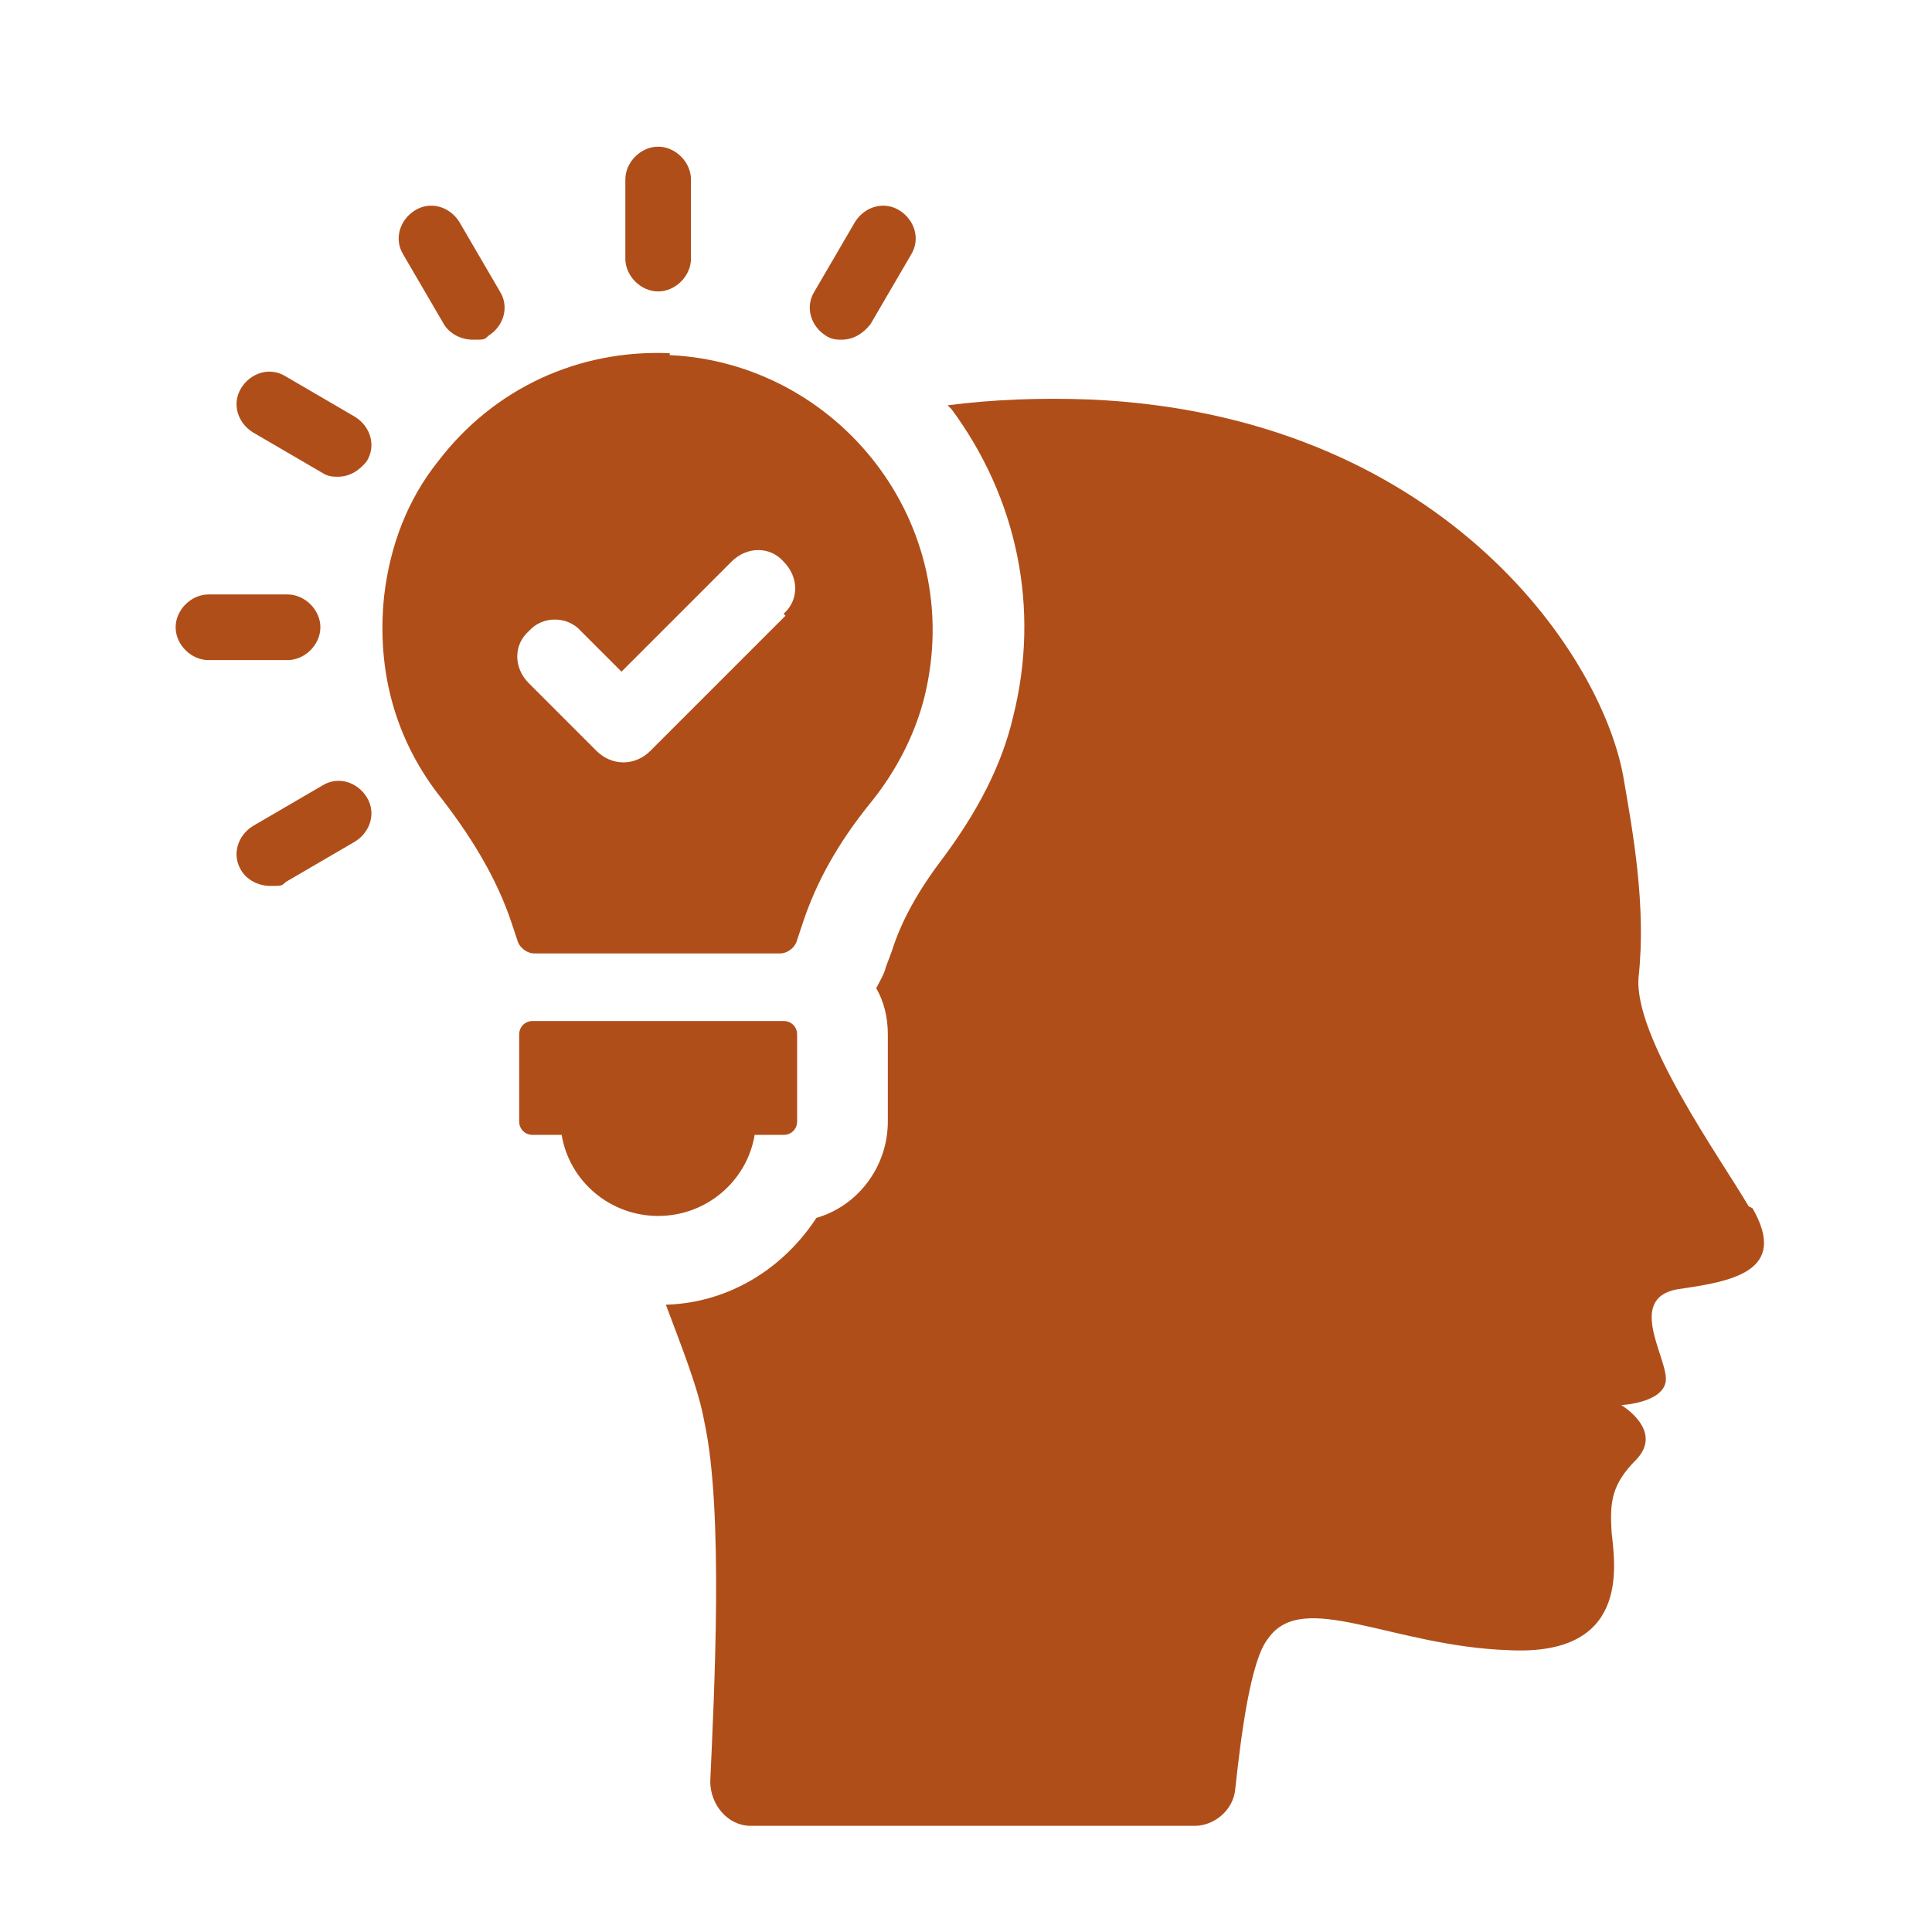 <?xml version="1.0" encoding="UTF-8"?>
<svg id="Calque_1" xmlns="http://www.w3.org/2000/svg" width="35.3mm" height="35.3mm" version="1.1" viewBox="0 0 100.1 100.1">
  <!-- Generator: Adobe Illustrator 29.2.1, SVG Export Plug-In . SVG Version: 2.1.0 Build 116)  -->
  <defs>
    <style>
      .st0 {
        fill: #b04e19;
      }
    </style>
  </defs>
  <path class="st0" d="M34.4,58c0,.3-.7.3-.7,0v-.4h.8v.4h-.1Z"/>
  <path class="st0" d="M90.6,62.5c-1.4-2.4-6-8.8-5.7-11.9.4-3.7-.3-7.5-.8-10.4-1.2-6.5-9.6-18.7-27.6-19.5-2.6-.1-5.1,0-7.4.3l.2.2c3.4,4.6,4.6,10.3,3.2,15.9-.6,2.6-1.9,5-3.6,7.3-1.3,1.7-2.2,3.3-2.7,4.9l-.3.8c-.1.4-.3.7-.5,1.1.4.7.6,1.5.6,2.4v4.5c0,2.4-1.6,4.4-3.7,5-1.7,2.6-4.5,4.4-7.8,4.5.9,2.4,1.7,4.4,2,6.1,1,4.6.5,14.1.3,18.6,0,1.2.9,2.3,2.1,2.3h23c1,0,2-.8,2.1-1.9.3-2.8.8-6.7,1.7-7.8,1.8-2.6,6.4.4,12.5.6,6.2.3,5.5-4.3,5.3-6.1-.1-1.6,0-2.5,1.3-3.8,1.4-1.5-.8-2.8-.8-2.8,0,0,2.1-.1,2.3-1.2.2-1.1-2.1-4.3.6-4.8,2.8-.4,5.8-.9,3.9-4.2"/>
  <path class="st0" d="M27.6,52.9c-.4,0-.7.3-.7.7v4.5c0,.4.3.7.7.7h1.5c.4,2.4,2.5,4.2,5,4.2s4.6-1.8,5-4.2h1.5c.4,0,.7-.3.7-.7v-4.5c0-.4-.3-.7-.7-.7,0,0-13,0-13,0Z"/>
  <path class="st0" d="M34.1,15.1c.9,0,1.7-.8,1.7-1.7v-4.1c0-.9-.8-1.7-1.7-1.7s-1.7.8-1.7,1.7v4.1c0,.9.8,1.7,1.7,1.7"/>
  <path class="st0" d="M23,16.8c.3.5.9.8,1.5.8s.6,0,.8-.2c.8-.5,1.1-1.5.6-2.3l-2.1-3.6c-.5-.8-1.5-1.1-2.3-.6s-1.1,1.5-.6,2.3c0,0,2.1,3.6,2.1,3.6Z"/>
  <path class="st0" d="M13.1,22.4l3.6,2.1c.3.2.6.2.8.2.6,0,1.1-.3,1.5-.8.5-.8.2-1.8-.6-2.3l-3.6-2.1c-.8-.5-1.8-.2-2.3.6-.5.8-.2,1.8.6,2.3"/>
  <path class="st0" d="M10.8,34.2h4.1c.9,0,1.7-.8,1.7-1.7s-.8-1.7-1.7-1.7h-4.1c-.9,0-1.7.8-1.7,1.7s.8,1.7,1.7,1.7"/>
  <path class="st0" d="M16.7,40.7l-3.6,2.1c-.8.5-1.1,1.5-.6,2.3.3.5.9.8,1.5.8s.6,0,.8-.2l3.6-2.1c.8-.5,1.1-1.5.6-2.3s-1.5-1.1-2.3-.6"/>
  <path class="st0" d="M42.8,17.4c.3.2.6.2.8.2.6,0,1.1-.3,1.5-.8l2.1-3.6c.5-.8.2-1.8-.6-2.3s-1.8-.2-2.3.6l-2.1,3.6c-.5.8-.2,1.8.6,2.3"/>
  <path class="st0" d="M40.7,31.9l-7,7c-.4.4-.9.6-1.4.6s-1-.2-1.4-.6l-3.5-3.5c-.8-.8-.8-2,0-2.7.7-.8,2-.8,2.7,0l2.1,2.1,5.7-5.7c.8-.8,2-.8,2.7,0,.8.8.8,2,0,2.7M34.7,18.3c-4.7-.2-9.1,1.8-12,5.6-1.6,2-2.5,4.4-2.8,7-.4,3.9.6,7.5,3,10.5,1.7,2.2,2.9,4.3,3.6,6.4l.3.9c.1.4.5.7.9.7h12.7c.4,0,.8-.3.9-.7l.3-.9c.7-2.1,1.8-4.1,3.5-6.2,1.3-1.6,2.3-3.5,2.8-5.5,2.2-9-4.5-17.3-13.2-17.7"/>
</svg>